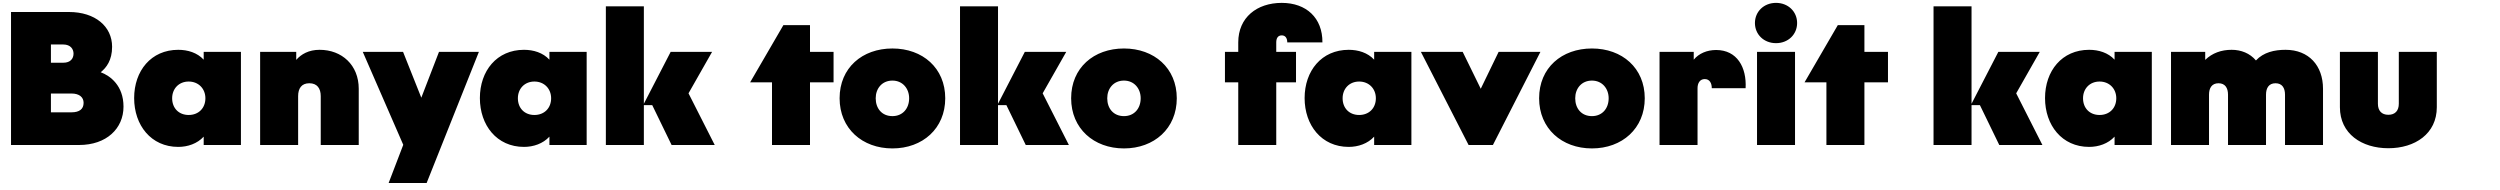 <svg width="500" height="38" viewBox="0 0 500 38" fill="none" xmlns="http://www.w3.org/2000/svg">
<path d="M2.204 29V2.4H13.794C19.038 2.4 22.42 5.288 22.42 9.354C22.42 12.052 21.28 13.534 20.14 14.446C22.078 15.168 24.7 17.144 24.7 21.324C24.7 25.694 21.318 29 15.808 29H2.204ZM10.184 12.546H12.654C14.136 12.546 14.706 11.672 14.706 10.722C14.706 9.848 14.136 8.898 12.654 8.898H10.184V12.546ZM10.184 22.464H14.288C15.884 22.464 16.72 21.818 16.72 20.564C16.72 19.462 15.884 18.702 14.288 18.702H10.184V22.464ZM35.646 29.38C30.212 29.38 26.83 25.048 26.83 19.614C26.83 14.18 30.212 9.962 35.646 9.962C37.546 9.962 39.446 10.532 40.738 11.938V10.38H48.186V29H40.738V27.328C39.446 28.734 37.546 29.38 35.646 29.38ZM37.736 22.996C39.712 22.996 41.08 21.628 41.08 19.652C41.08 17.752 39.712 16.308 37.736 16.308C35.76 16.308 34.43 17.752 34.43 19.652C34.43 21.628 35.76 22.996 37.736 22.996ZM52.026 10.38H59.246V11.976C60.234 10.836 61.754 9.962 63.92 9.962C68.366 9.962 71.748 13.002 71.748 17.752V29H64.148V19.234C64.148 17.676 63.426 16.65 61.868 16.65C60.31 16.65 59.626 17.676 59.626 19.234V29H52.026V10.38ZM87.796 10.38H95.776L85.326 36.6H77.726L80.652 28.962L72.558 10.38H80.614L84.262 19.538L87.796 10.38ZM104.792 29.38C99.358 29.38 95.976 25.048 95.976 19.614C95.976 14.18 99.358 9.962 104.792 9.962C106.692 9.962 108.592 10.532 109.884 11.938V10.38H117.332V29H109.884V27.328C108.592 28.734 106.692 29.38 104.792 29.38ZM106.882 22.996C108.858 22.996 110.226 21.628 110.226 19.652C110.226 17.752 108.858 16.308 106.882 16.308C104.906 16.308 103.576 17.752 103.576 19.652C103.576 21.628 104.906 22.996 106.882 22.996ZM121.172 29V1.26H128.772V20.754L134.13 10.38H142.414L137.702 18.664L142.946 29H134.32L130.444 21.02H128.772V29H121.172ZM162 5.022V10.38H166.712V16.46H162V29H154.4V16.46H150.03L156.68 5.022H162ZM178.484 29.684C172.442 29.684 167.92 25.694 167.92 19.652C167.92 13.572 172.442 9.696 178.484 9.696C184.526 9.696 189.048 13.61 189.048 19.652C189.048 25.694 184.526 29.684 178.484 29.684ZM178.484 23.224C180.536 23.224 181.828 21.704 181.828 19.652C181.828 17.714 180.536 16.118 178.484 16.118C176.394 16.118 175.14 17.714 175.14 19.652C175.14 21.704 176.394 23.224 178.484 23.224ZM192.003 29V1.26H199.603V20.754L204.961 10.38H213.245L208.533 18.664L213.777 29H205.151L201.275 21.02H199.603V29H192.003ZM224.792 29.684C218.75 29.684 214.228 25.694 214.228 19.652C214.228 13.572 218.75 9.696 224.792 9.696C230.834 9.696 235.356 13.61 235.356 19.652C235.356 25.694 230.834 29.684 224.792 29.684ZM224.792 23.224C226.844 23.224 228.136 21.704 228.136 19.652C228.136 17.714 226.844 16.118 224.792 16.118C222.702 16.118 221.448 17.714 221.448 19.652C221.448 21.704 222.702 23.224 224.792 23.224ZM256.352 7.074C255.554 7.074 255.25 7.682 255.25 8.48V10.38H259.202V16.46H255.25V29H247.65V16.46H244.99V10.38H247.65V8.48C247.65 3.502 251.374 0.576 256.352 0.576C261.254 0.576 264.522 3.578 264.484 8.48H257.454C257.454 7.682 257.112 7.074 256.352 7.074ZM269.739 29.38C264.305 29.38 260.923 25.048 260.923 19.614C260.923 14.18 264.305 9.962 269.739 9.962C271.639 9.962 273.539 10.532 274.831 11.938V10.38H282.279V29H274.831V27.328C273.539 28.734 271.639 29.38 269.739 29.38ZM271.829 22.996C273.805 22.996 275.173 21.628 275.173 19.652C275.173 17.752 273.805 16.308 271.829 16.308C269.853 16.308 268.523 17.752 268.523 19.652C268.523 21.628 269.853 22.996 271.829 22.996ZM284.181 10.38H292.541L296.151 17.752L299.723 10.38H308.083L298.583 29H293.719L284.181 10.38ZM318.387 29.684C312.345 29.684 307.823 25.694 307.823 19.652C307.823 13.572 312.345 9.696 318.387 9.696C324.429 9.696 328.951 13.61 328.951 19.652C328.951 25.694 324.429 29.684 318.387 29.684ZM318.387 23.224C320.439 23.224 321.731 21.704 321.731 19.652C321.731 17.714 320.439 16.118 318.387 16.118C316.297 16.118 315.043 17.714 315.043 19.652C315.043 21.704 316.297 23.224 318.387 23.224ZM331.907 29V10.38H338.747V11.938C339.773 10.684 341.407 10 343.231 10C347.411 10 349.349 13.458 349.121 17.638H342.357C342.357 16.65 341.939 15.814 340.951 15.814C339.963 15.814 339.507 16.65 339.507 17.638V29H331.907ZM355.205 8.632C352.773 8.632 350.987 6.884 350.987 4.604C350.987 2.324 352.773 0.576 355.205 0.576C357.637 0.576 359.423 2.324 359.423 4.604C359.423 6.884 357.637 8.632 355.205 8.632ZM351.405 10.38H359.005V29H351.405V10.38ZM372.883 5.022V10.38H377.595V16.46H372.883V29H365.283V16.46H360.913L367.563 5.022H372.883ZM386.707 29V1.26H394.307V20.754L399.665 10.38H407.949L403.237 18.664L408.481 29H399.855L395.979 21.02H394.307V29H386.707ZM417.822 29.38C412.388 29.38 409.006 25.048 409.006 19.614C409.006 14.18 412.388 9.962 417.822 9.962C419.722 9.962 421.622 10.532 422.914 11.938V10.38H430.362V29H422.914V27.328C421.622 28.734 419.722 29.38 417.822 29.38ZM419.912 22.996C421.888 22.996 423.256 21.628 423.256 19.652C423.256 17.752 421.888 16.308 419.912 16.308C417.936 16.308 416.606 17.752 416.606 19.652C416.606 21.628 417.936 22.996 419.912 22.996ZM434.202 29V10.38H441.042V11.976C442.448 10.608 444.272 9.962 446.324 9.962C448.224 9.962 449.972 10.646 451.188 12.09C452.708 10.456 454.874 9.962 457.116 9.962C461.752 9.962 464.602 13.116 464.602 17.752V29H457.002V18.93C457.002 17.6 456.432 16.65 455.102 16.65C453.772 16.65 453.202 17.6 453.202 18.93V29H445.602V18.93C445.602 17.6 445.032 16.65 443.702 16.65C442.372 16.65 441.802 17.6 441.802 18.93V29H434.202ZM477.672 22.958C479.04 22.958 479.762 22.122 479.762 20.754V10.38H487.362V21.438C487.362 26.758 482.992 29.646 477.672 29.646C472.352 29.646 467.982 26.758 467.982 21.438V10.38H475.582V20.754C475.582 22.122 476.304 22.958 477.672 22.958Z" fill="black"/>
</svg>
